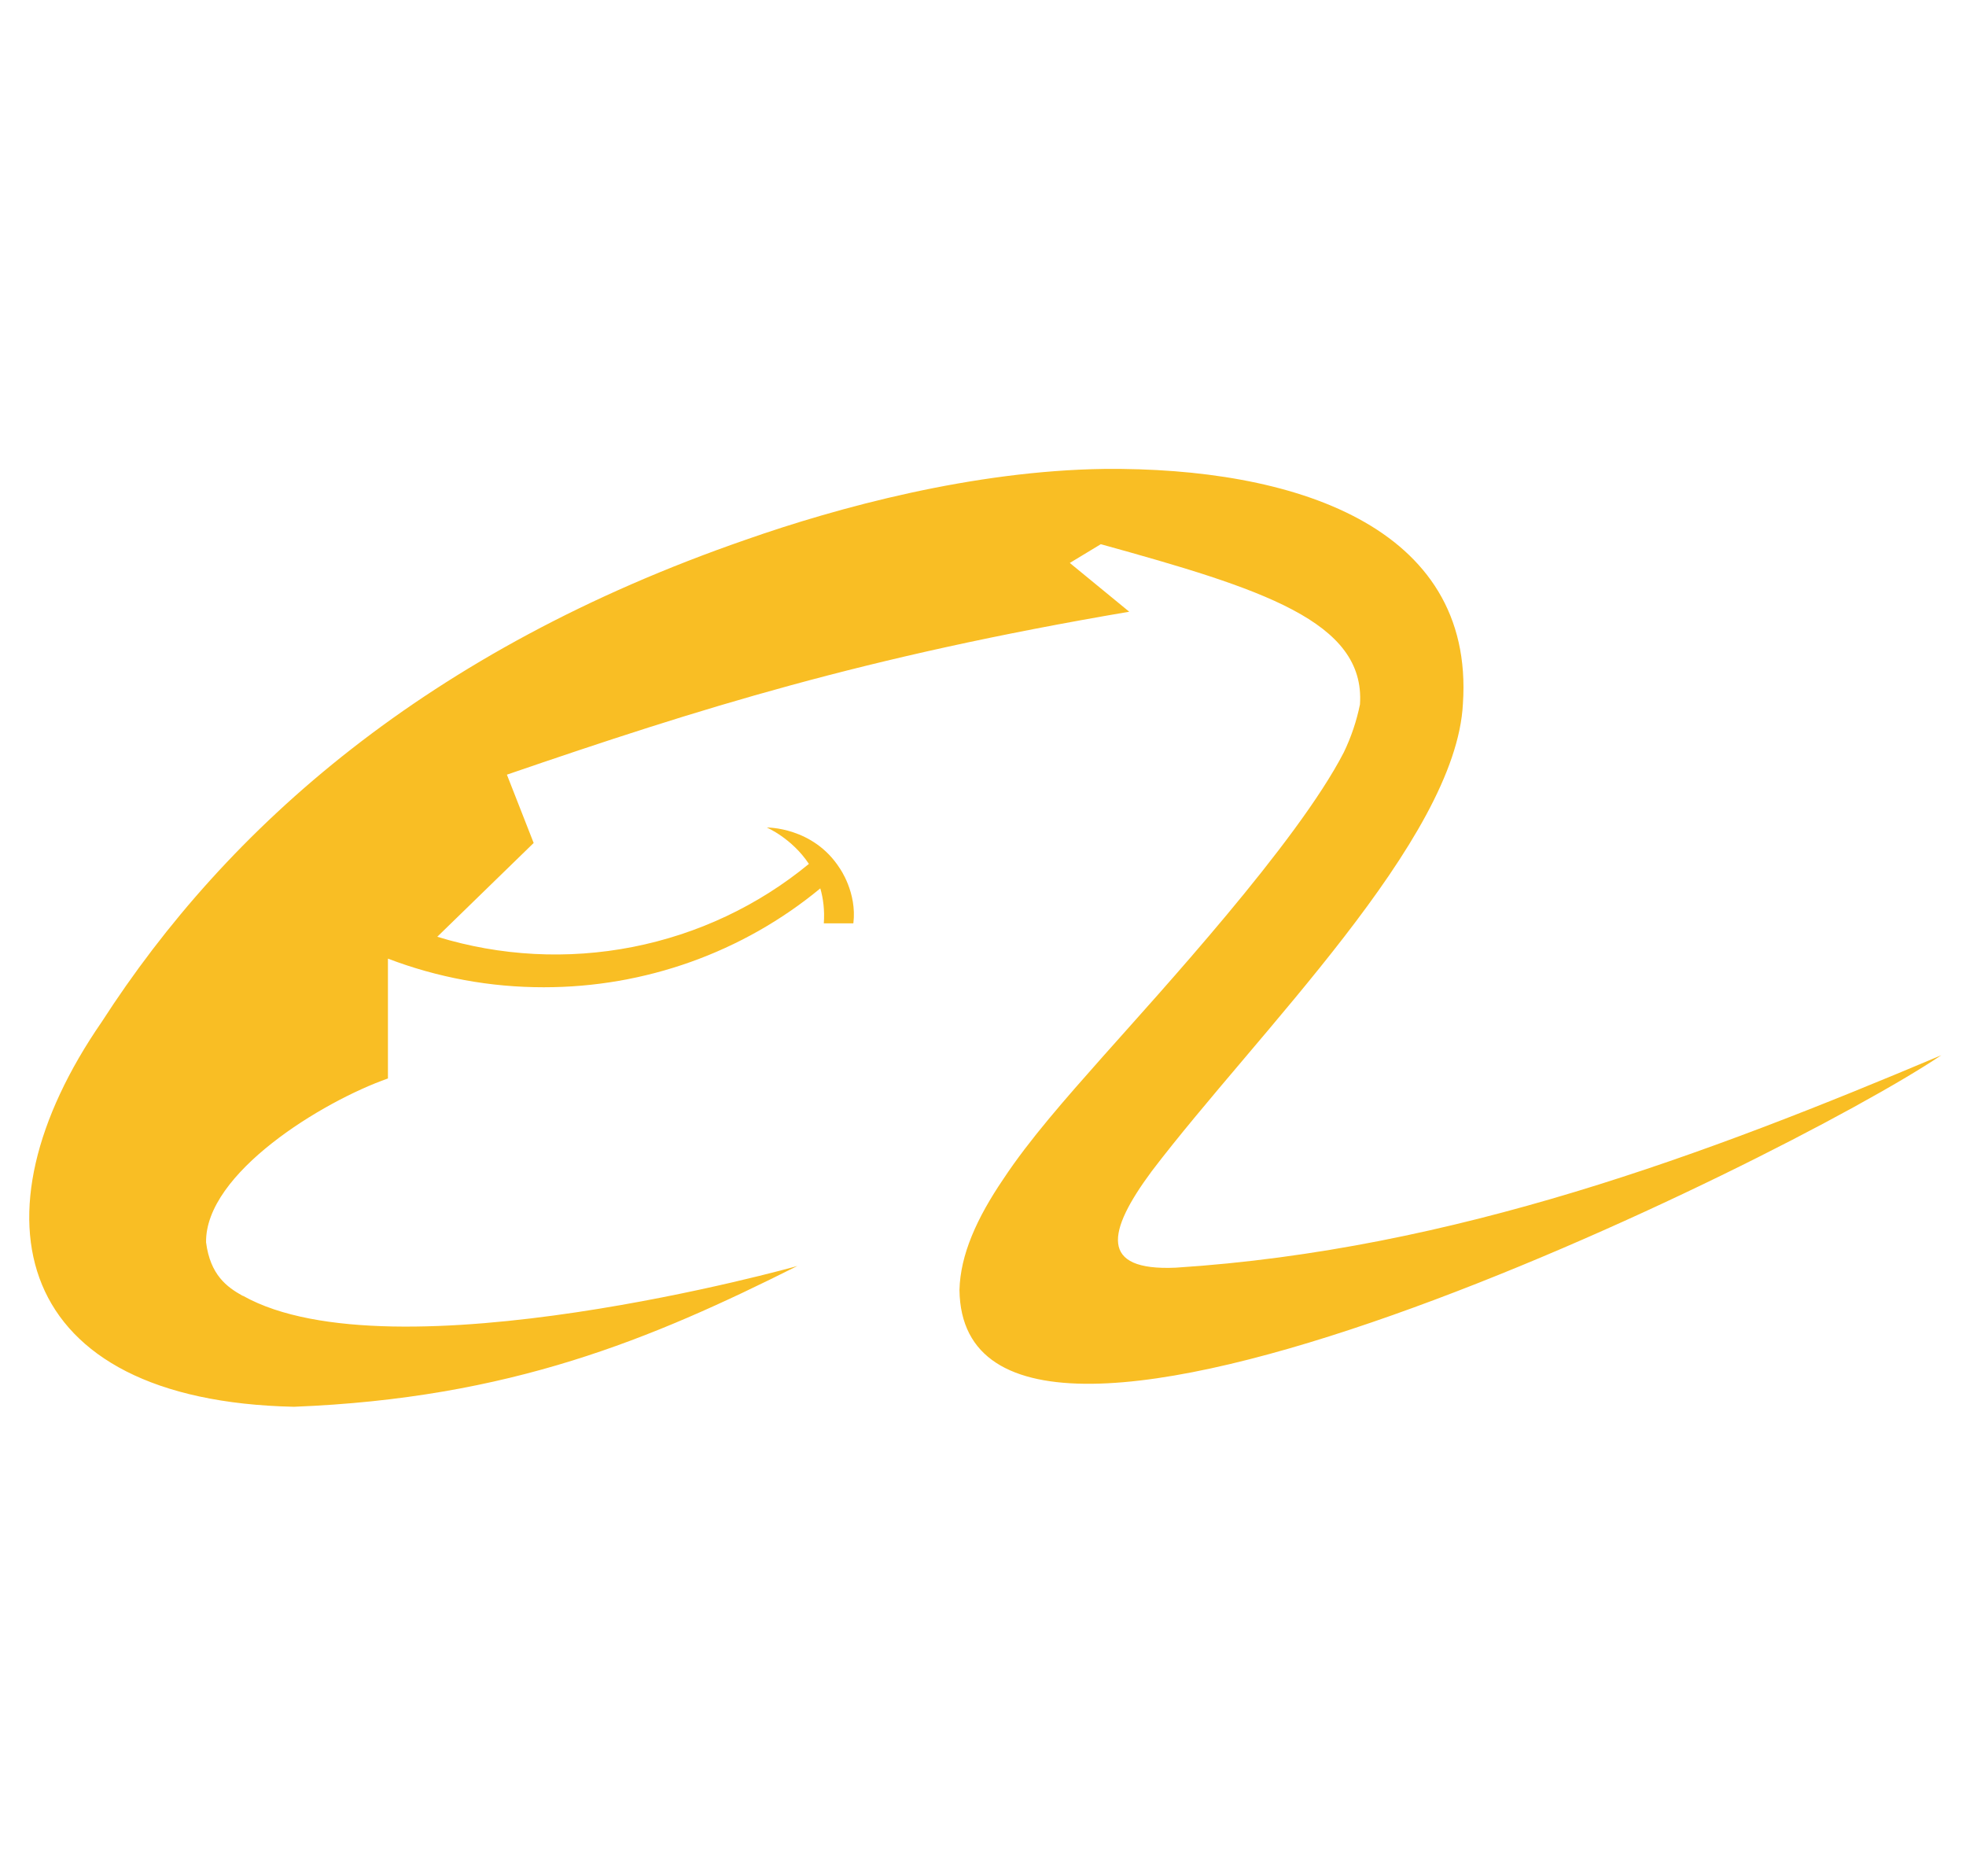 <svg width="65" height="62" viewBox="0 0 65 62" fill="none" xmlns="http://www.w3.org/2000/svg">
<g clip-path="url(#clip0_159_1084)">
<path d="M38.874 41.902C36.337 42.016 36.595 40.716 38.078 38.714C41.555 34.147 48.14 27.771 48.367 23.261C48.764 17.363 42.722 15.443 36.511 15.5C32.178 15.557 27.703 16.771 24.655 17.841C14.138 21.481 7.524 27.322 3.362 33.78C-1.055 40.181 0.399 46.301 9.718 46.5C16.872 46.219 21.518 44.273 26.365 41.845C26.391 41.845 12.968 45.599 8.037 42.834L8.016 42.829C7.508 42.545 6.952 42.147 6.813 41.065C6.781 38.779 10.658 36.41 12.826 35.648V31.687C14.468 32.314 16.214 32.635 17.976 32.633C21.322 32.637 24.562 31.48 27.121 29.365C27.218 29.701 27.268 30.083 27.237 30.52H28.214C28.34 29.502 27.761 28.696 27.761 28.696C26.884 27.329 25.351 27.353 25.351 27.353C25.351 27.353 26.18 27.706 26.744 28.556C25.067 29.937 23.062 30.881 20.914 31.302C18.767 31.723 16.546 31.606 14.457 30.964L17.644 27.864L16.759 25.606C23.172 23.405 28.559 21.713 37.335 20.22L35.37 18.608L36.395 17.988C41.689 19.455 45.153 20.533 44.963 23.286C44.852 23.832 44.673 24.362 44.431 24.865C42.893 27.856 38.305 32.847 36.453 34.935C35.228 36.317 34.03 37.673 33.174 38.97C32.291 40.269 31.751 41.478 31.722 42.638C31.836 51.69 58.942 38.401 64.184 34.88C56.432 38.151 48.082 41.31 38.874 41.902Z" fill="#F9BE24"/>
</g>
<defs>
<clipPath id="clip0_159_1084">
<rect width="63.216" height="62" fill="white" transform="translate(0.969)"/>
</clipPath>
</defs>
</svg>
